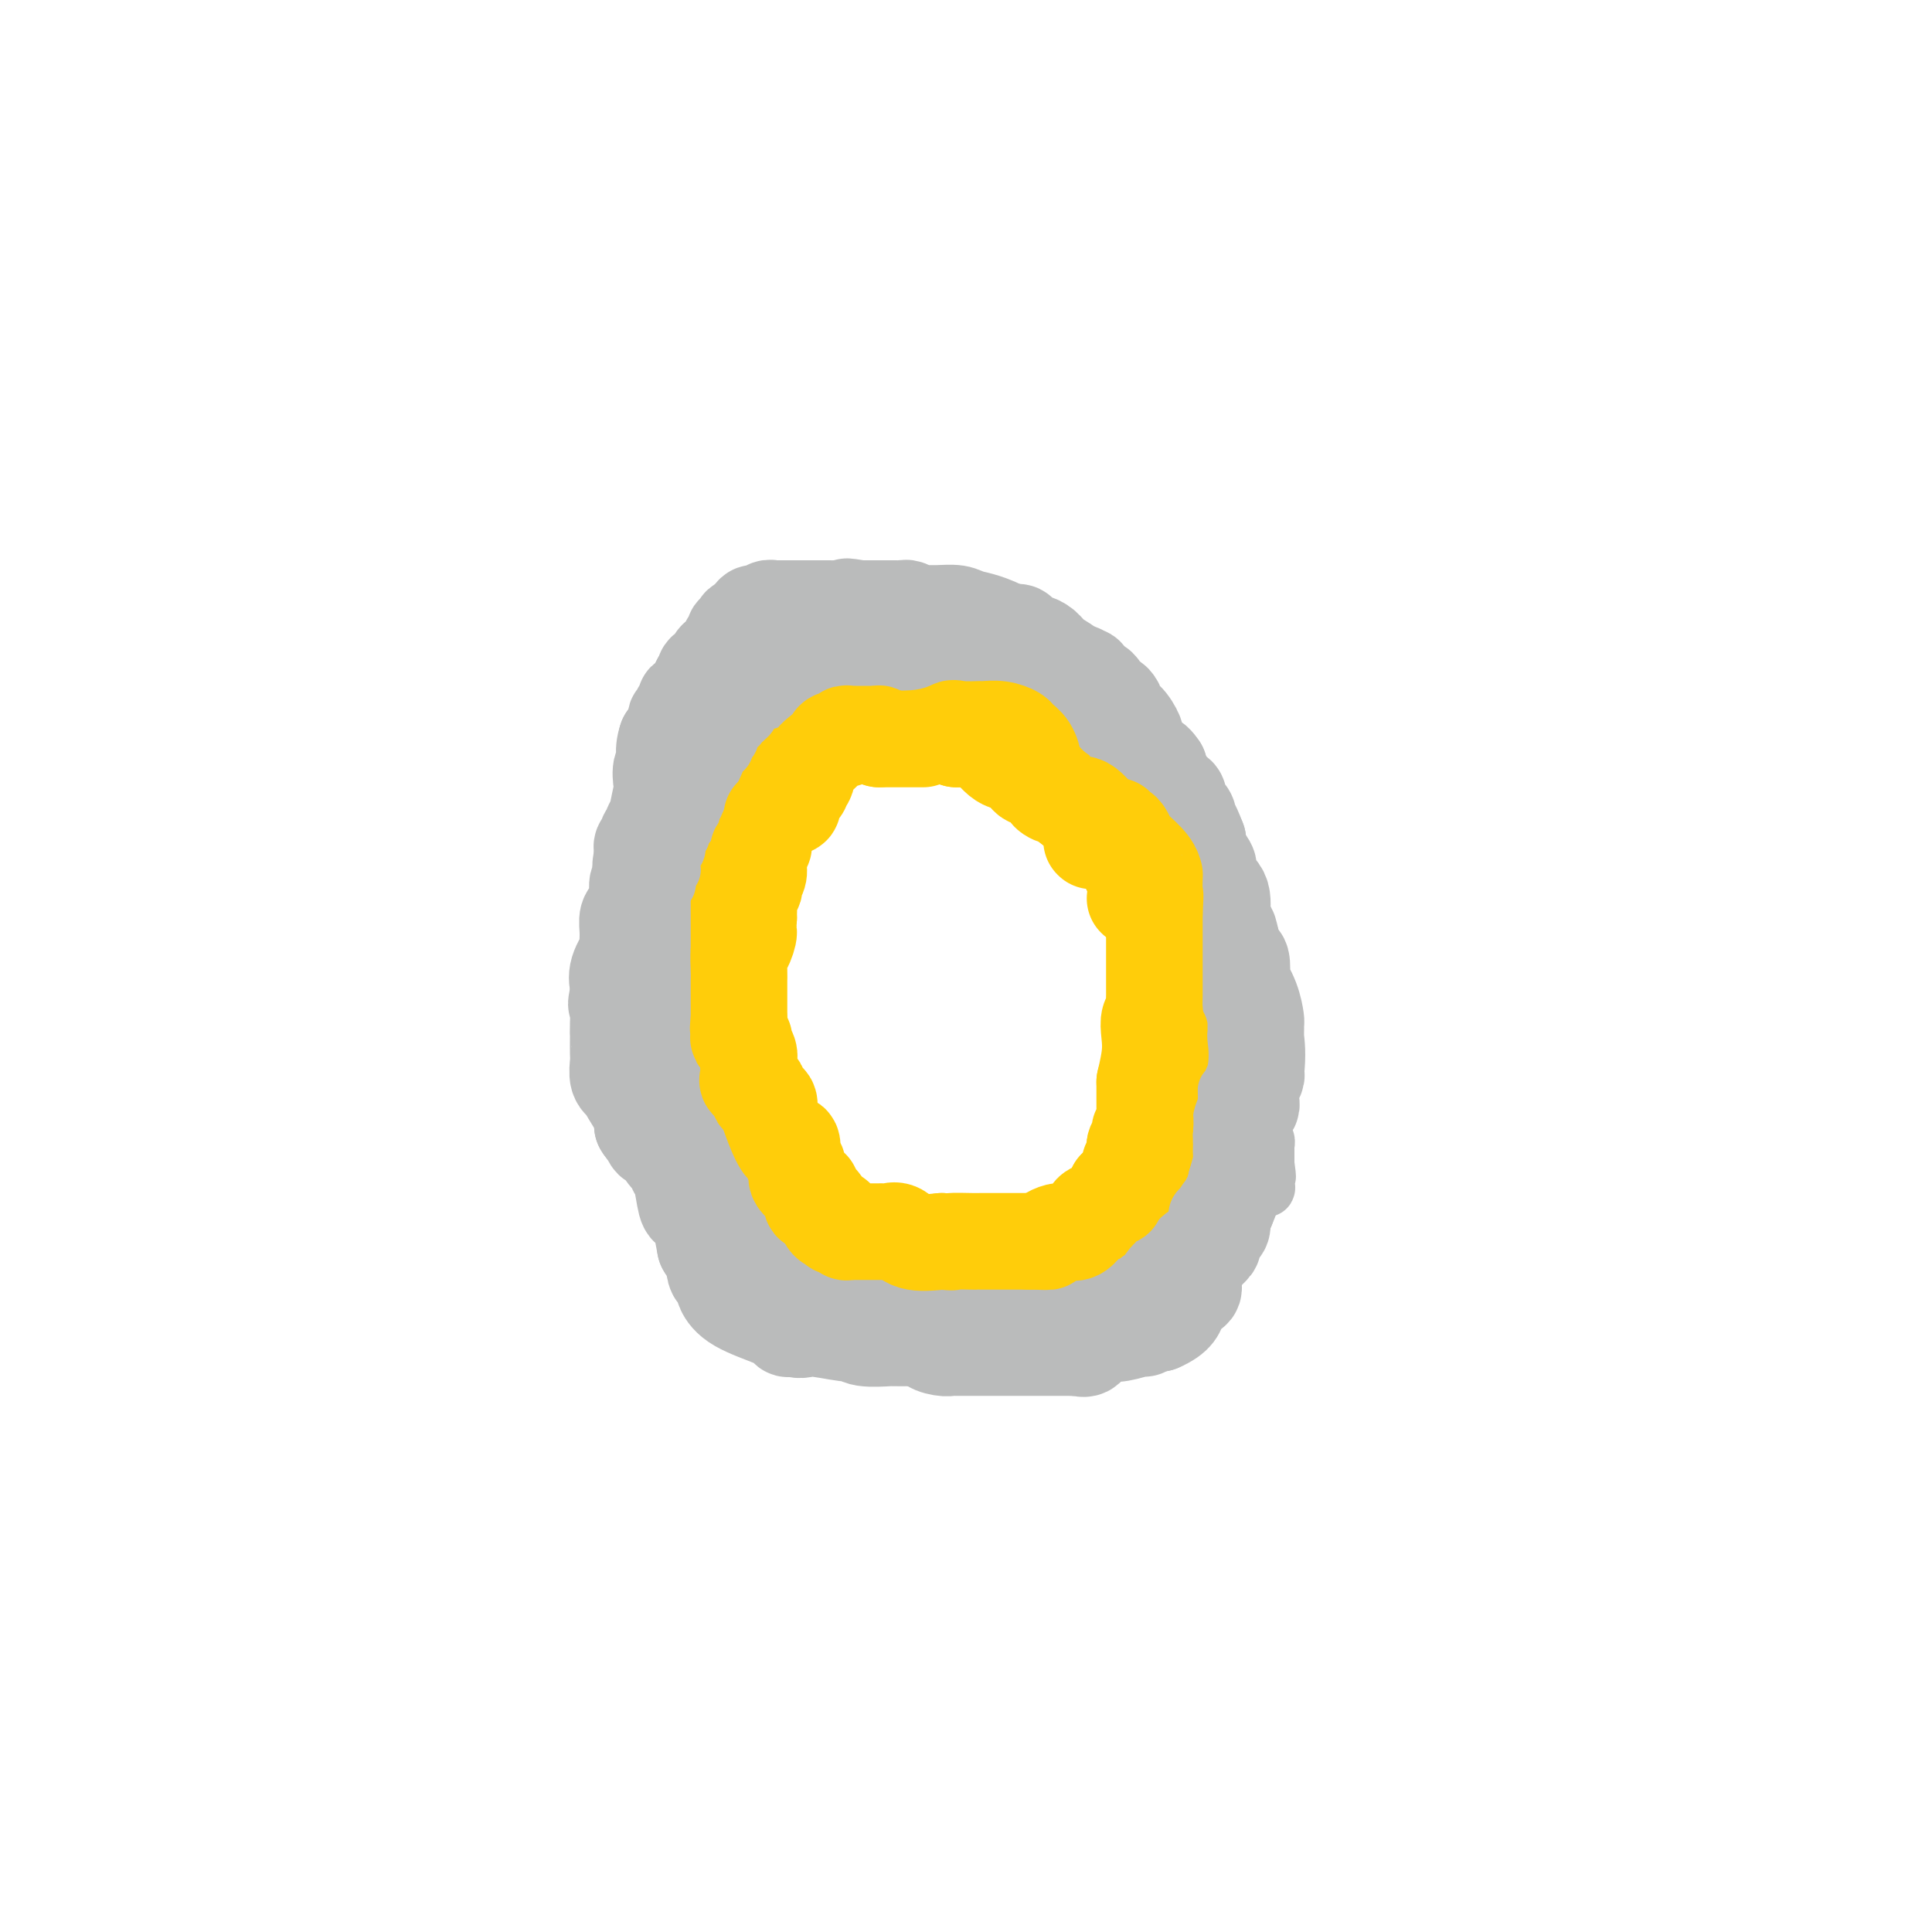 <svg viewBox='0 0 400 400' version='1.1' xmlns='http://www.w3.org/2000/svg' xmlns:xlink='http://www.w3.org/1999/xlink'><g fill='none' stroke='#FFCD0A' stroke-width='20' stroke-linecap='round' stroke-linejoin='round'><path d='M199,142c-0.065,-0.032 -0.130,-0.063 0,0c0.130,0.063 0.456,0.221 -1,0c-1.456,-0.221 -4.693,-0.821 -6,-1c-1.307,-0.179 -0.685,0.063 -1,0c-0.315,-0.063 -1.569,-0.429 -3,0c-1.431,0.429 -3.039,1.654 -4,2c-0.961,0.346 -1.275,-0.187 -2,0c-0.725,0.187 -1.863,1.093 -3,2'/><path d='M179,145c-1.612,0.741 -1.143,0.594 -2,1c-0.857,0.406 -3.041,1.365 -4,2c-0.959,0.635 -0.694,0.945 -1,1c-0.306,0.055 -1.182,-0.144 -2,0c-0.818,0.144 -1.578,0.631 -2,1c-0.422,0.369 -0.505,0.621 -1,1c-0.495,0.379 -1.403,0.885 -2,1c-0.597,0.115 -0.884,-0.162 -1,0c-0.116,0.162 -0.059,0.764 0,1c0.059,0.236 0.122,0.105 0,0c-0.122,-0.105 -0.428,-0.183 -1,0c-0.572,0.183 -1.409,0.627 -2,1c-0.591,0.373 -0.936,0.677 -1,1c-0.064,0.323 0.152,0.667 0,1c-0.152,0.333 -0.671,0.655 -1,1c-0.329,0.345 -0.469,0.712 -1,1c-0.531,0.288 -1.452,0.497 -2,1c-0.548,0.503 -0.724,1.300 -1,2c-0.276,0.700 -0.653,1.303 -1,2c-0.347,0.697 -0.666,1.486 -1,2c-0.334,0.514 -0.683,0.751 -1,1c-0.317,0.249 -0.600,0.510 -1,1c-0.400,0.490 -0.915,1.209 -1,2c-0.085,0.791 0.262,1.655 0,2c-0.262,0.345 -1.131,0.173 -2,0'/><path d='M148,171c-1.946,2.966 -0.311,1.881 0,2c0.311,0.119 -0.701,1.440 -1,2c-0.299,0.560 0.116,0.357 0,1c-0.116,0.643 -0.764,2.131 -1,3c-0.236,0.869 -0.061,1.118 0,1c0.061,-0.118 0.009,-0.604 0,0c-0.009,0.604 0.026,2.297 0,4c-0.026,1.703 -0.112,3.416 0,5c0.112,1.584 0.422,3.040 0,4c-0.422,0.960 -1.577,1.425 -2,2c-0.423,0.575 -0.113,1.259 0,2c0.113,0.741 0.030,1.539 0,2c-0.030,0.461 -0.008,0.586 0,1c0.008,0.414 0.002,1.118 0,2c-0.002,0.882 -0.001,1.941 0,3'/><path d='M144,205c-0.595,5.804 -0.084,3.313 0,3c0.084,-0.313 -0.260,1.550 0,3c0.260,1.450 1.125,2.486 2,4c0.875,1.514 1.759,3.506 2,5c0.241,1.494 -0.160,2.489 0,3c0.160,0.511 0.883,0.538 1,1c0.117,0.462 -0.372,1.359 0,3c0.372,1.641 1.605,4.024 2,5c0.395,0.976 -0.049,0.543 0,1c0.049,0.457 0.590,1.803 1,3c0.410,1.197 0.687,2.245 1,3c0.313,0.755 0.661,1.216 1,2c0.339,0.784 0.670,1.892 1,3'/><path d='M155,244c2.864,7.101 4.523,5.352 5,5c0.477,-0.352 -0.228,0.692 0,1c0.228,0.308 1.387,-0.121 2,0c0.613,0.121 0.678,0.790 1,1c0.322,0.210 0.899,-0.039 1,0c0.101,0.039 -0.275,0.368 1,1c1.275,0.632 4.199,1.569 5,2c0.801,0.431 -0.523,0.356 0,1c0.523,0.644 2.893,2.008 5,3c2.107,0.992 3.952,1.613 5,2c1.048,0.387 1.299,0.539 2,1c0.701,0.461 1.850,1.230 3,2'/><path d='M185,263c5.204,2.939 3.213,0.788 3,0c-0.213,-0.788 1.353,-0.211 3,0c1.647,0.211 3.376,0.057 4,0c0.624,-0.057 0.145,-0.015 0,0c-0.145,0.015 0.045,0.004 1,0c0.955,-0.004 2.676,-0.001 4,0c1.324,0.001 2.252,0.000 4,0c1.748,-0.000 4.317,-0.000 7,0c2.683,0.000 5.478,0.000 7,0c1.522,-0.000 1.769,-0.000 2,0c0.231,0.000 0.447,0.000 1,0c0.553,-0.000 1.444,-0.000 2,0c0.556,0.000 0.778,0.000 1,0'/><path d='M224,263c6.320,0.016 2.620,0.055 2,0c-0.620,-0.055 1.841,-0.203 3,0c1.159,0.203 1.017,0.757 2,0c0.983,-0.757 3.090,-2.825 4,-4c0.910,-1.175 0.621,-1.456 1,-2c0.379,-0.544 1.426,-1.350 2,-2c0.574,-0.650 0.675,-1.142 1,-2c0.325,-0.858 0.875,-2.081 1,-3c0.125,-0.919 -0.177,-1.534 0,-2c0.177,-0.466 0.831,-0.785 1,-1c0.169,-0.215 -0.147,-0.327 0,-1c0.147,-0.673 0.756,-1.907 1,-3c0.244,-1.093 0.122,-2.047 0,-3'/><path d='M242,240c1.309,-5.144 1.083,-8.504 1,-10c-0.083,-1.496 -0.023,-1.126 0,-1c0.023,0.126 0.010,0.010 0,-1c-0.010,-1.010 -0.017,-2.913 0,-4c0.017,-1.087 0.057,-1.358 0,-2c-0.057,-0.642 -0.211,-1.655 0,-3c0.211,-1.345 0.789,-3.021 1,-4c0.211,-0.979 0.057,-1.262 0,-2c-0.057,-0.738 -0.015,-1.933 0,-3c0.015,-1.067 0.004,-2.008 0,-3c-0.004,-0.992 -0.001,-2.036 0,-3c0.001,-0.964 0.000,-1.847 0,-3c-0.000,-1.153 -0.000,-2.577 0,-4'/><path d='M244,197c0.550,-7.022 0.927,-3.077 0,-3c-0.927,0.077 -3.156,-3.712 -4,-6c-0.844,-2.288 -0.304,-3.073 0,-4c0.304,-0.927 0.372,-1.994 0,-3c-0.372,-1.006 -1.184,-1.949 -2,-3c-0.816,-1.051 -1.636,-2.210 -2,-3c-0.364,-0.790 -0.272,-1.209 -1,-2c-0.728,-0.791 -2.276,-1.952 -3,-3c-0.724,-1.048 -0.625,-1.982 -1,-3c-0.375,-1.018 -1.224,-2.118 -2,-3c-0.776,-0.882 -1.478,-1.545 -2,-2c-0.522,-0.455 -0.863,-0.701 -1,-1c-0.137,-0.299 -0.068,-0.649 0,-1'/><path d='M226,160c-1.994,-3.128 0.020,-0.448 0,0c-0.020,0.448 -2.075,-1.337 -3,-2c-0.925,-0.663 -0.720,-0.205 -1,0c-0.280,0.205 -1.045,0.158 -2,0c-0.955,-0.158 -2.100,-0.426 -3,-1c-0.900,-0.574 -1.553,-1.453 -2,-2c-0.447,-0.547 -0.686,-0.762 -2,-1c-1.314,-0.238 -3.704,-0.497 -5,-1c-1.296,-0.503 -1.499,-1.249 -2,-2c-0.501,-0.751 -1.300,-1.508 -2,-2c-0.700,-0.492 -1.301,-0.720 -2,-1c-0.699,-0.280 -1.496,-0.614 -2,-1c-0.504,-0.386 -0.715,-0.825 -1,-1c-0.285,-0.175 -0.642,-0.088 -1,0'/><path d='M198,146c-4.433,-2.166 -1.516,-0.580 -1,0c0.516,0.580 -1.368,0.155 -2,0c-0.632,-0.155 -0.012,-0.042 0,0c0.012,0.042 -0.584,0.011 -1,0c-0.416,-0.011 -0.650,-0.003 -1,0c-0.350,0.003 -0.814,0.001 -1,0c-0.186,-0.001 -0.093,-0.000 0,0'/></g>
<g fill='none' stroke='#BABBBB' stroke-width='12' stroke-linecap='round' stroke-linejoin='round'><path d='M240,266c0.500,-0.083 1.000,-0.167 -1,0c-2.000,0.167 -6.500,0.583 -11,1'/><path d='M228,267c-3.782,1.000 -7.236,3.000 -9,4c-1.764,1.000 -1.838,1.000 -2,1c-0.162,0.000 -0.411,0.000 -1,0c-0.589,0.000 -1.518,0.000 -2,0c-0.482,0.000 -0.516,0.000 -2,0c-1.484,0.000 -4.418,0.000 -6,0c-1.582,0.000 -1.810,0.000 -3,0c-1.190,0.000 -3.340,0.000 -5,0c-1.660,0.000 -2.830,0.000 -4,0'/><path d='M194,272c-4.925,-0.016 -6.237,-0.056 -7,0c-0.763,0.056 -0.978,0.208 -1,0c-0.022,-0.208 0.149,-0.776 0,-1c-0.149,-0.224 -0.616,-0.102 -1,0c-0.384,0.102 -0.684,0.185 -1,0c-0.316,-0.185 -0.648,-0.638 -1,-1c-0.352,-0.362 -0.725,-0.633 -1,-1c-0.275,-0.367 -0.454,-0.831 -1,-1c-0.546,-0.169 -1.461,-0.044 -2,0c-0.539,0.044 -0.704,0.008 -1,0c-0.296,-0.008 -0.724,0.013 -1,0c-0.276,-0.013 -0.400,-0.060 -1,0c-0.600,0.060 -1.676,0.226 -2,0c-0.324,-0.226 0.105,-0.844 0,-1c-0.105,-0.156 -0.745,0.151 -1,0c-0.255,-0.151 -0.124,-0.759 0,-1c0.124,-0.241 0.240,-0.117 0,0c-0.240,0.117 -0.838,0.225 -1,0c-0.162,-0.225 0.111,-0.782 0,-1c-0.111,-0.218 -0.607,-0.097 -1,0c-0.393,0.097 -0.684,0.171 -1,0c-0.316,-0.171 -0.658,-0.585 -1,-1'/><path d='M169,264c-4.140,-1.480 -1.989,-1.180 -2,-1c-0.011,0.180 -2.184,0.242 -3,0c-0.816,-0.242 -0.274,-0.786 0,-1c0.274,-0.214 0.281,-0.099 0,0c-0.281,0.099 -0.850,0.181 -1,0c-0.150,-0.181 0.117,-0.626 0,-1c-0.117,-0.374 -0.619,-0.677 -1,-1c-0.381,-0.323 -0.641,-0.665 -1,-1c-0.359,-0.335 -0.818,-0.664 -1,-1c-0.182,-0.336 -0.086,-0.681 0,-1c0.086,-0.319 0.164,-0.613 0,-1c-0.164,-0.387 -0.570,-0.867 -1,-1c-0.430,-0.133 -0.885,0.079 -1,0c-0.115,-0.079 0.110,-0.451 0,-1c-0.110,-0.549 -0.555,-1.274 -1,-2'/><path d='M157,252c-1.246,-1.864 -0.860,-1.024 -1,-1c-0.140,0.024 -0.807,-0.768 -1,-1c-0.193,-0.232 0.089,0.096 0,0c-0.089,-0.096 -0.549,-0.617 -1,-1c-0.451,-0.383 -0.891,-0.627 -1,-1c-0.109,-0.373 0.115,-0.873 0,-1c-0.115,-0.127 -0.569,0.121 -1,0c-0.431,-0.121 -0.837,-0.610 -1,-1c-0.163,-0.390 -0.081,-0.681 0,-1c0.081,-0.319 0.163,-0.666 0,-1c-0.163,-0.334 -0.569,-0.657 -1,-1c-0.431,-0.343 -0.885,-0.708 -1,-1c-0.115,-0.292 0.110,-0.512 0,-1c-0.110,-0.488 -0.555,-1.244 -1,-2'/><path d='M148,239c-1.845,-2.477 -1.957,-2.170 -2,-2c-0.043,0.170 -0.015,0.205 0,0c0.015,-0.205 0.018,-0.648 0,-1c-0.018,-0.352 -0.056,-0.614 0,-1c0.056,-0.386 0.207,-0.898 0,-1c-0.207,-0.102 -0.773,0.206 -1,0c-0.227,-0.206 -0.116,-0.926 0,-1c0.116,-0.074 0.238,0.500 0,0c-0.238,-0.500 -0.837,-2.072 -1,-3c-0.163,-0.928 0.110,-1.211 0,-2c-0.110,-0.789 -0.603,-2.082 -1,-3c-0.397,-0.918 -0.699,-1.459 -1,-2'/><path d='M142,223c-1.150,-2.993 -1.025,-2.476 -1,-3c0.025,-0.524 -0.050,-2.088 0,-3c0.050,-0.912 0.224,-1.172 0,-2c-0.224,-0.828 -0.845,-2.225 -1,-3c-0.155,-0.775 0.154,-0.929 0,-1c-0.154,-0.071 -0.773,-0.061 -1,0c-0.227,0.061 -0.061,0.171 0,0c0.061,-0.171 0.016,-0.623 0,-1c-0.016,-0.377 -0.004,-0.677 0,-1c0.004,-0.323 0.001,-0.668 0,-1c-0.001,-0.332 0.001,-0.653 0,-1c-0.001,-0.347 -0.003,-0.722 0,-1c0.003,-0.278 0.012,-0.458 0,-1c-0.012,-0.542 -0.044,-1.444 0,-2c0.044,-0.556 0.166,-0.765 0,-1c-0.166,-0.235 -0.619,-0.496 -1,-1c-0.381,-0.504 -0.691,-1.252 -1,-2'/><path d='M137,199c-0.774,-3.891 -0.207,-1.620 0,-1c0.207,0.620 0.056,-0.411 0,-1c-0.056,-0.589 -0.015,-0.735 0,-1c0.015,-0.265 0.004,-0.648 0,-1c-0.004,-0.352 -0.001,-0.671 0,-1c0.001,-0.329 0.000,-0.666 0,-1c-0.000,-0.334 -0.000,-0.663 0,-1c0.000,-0.337 0.000,-0.682 0,-1c-0.000,-0.318 -0.000,-0.610 0,-1c0.000,-0.390 0.000,-0.878 0,-1c-0.000,-0.122 -0.000,0.122 0,0c0.000,-0.122 0.000,-0.611 0,-1c-0.000,-0.389 -0.000,-0.678 0,-1c0.000,-0.322 0.000,-0.677 0,-1c-0.000,-0.323 -0.000,-0.612 0,-1c0.000,-0.388 0.000,-0.874 0,-1c-0.000,-0.126 -0.000,0.107 0,0c0.000,-0.107 0.000,-0.553 0,-1'/><path d='M137,183c0.222,-2.370 0.778,-0.294 1,0c0.222,0.294 0.112,-1.192 0,-2c-0.112,-0.808 -0.226,-0.937 0,-1c0.226,-0.063 0.792,-0.058 1,0c0.208,0.058 0.060,0.171 0,0c-0.060,-0.171 -0.030,-0.624 0,-1c0.030,-0.376 0.061,-0.674 0,-1c-0.061,-0.326 -0.214,-0.679 0,-1c0.214,-0.321 0.793,-0.611 1,-1c0.207,-0.389 0.041,-0.878 0,-1c-0.041,-0.122 0.044,0.123 0,0c-0.044,-0.123 -0.218,-0.613 0,-1c0.218,-0.387 0.829,-0.672 1,-1c0.171,-0.328 -0.099,-0.699 0,-1c0.099,-0.301 0.568,-0.531 1,-1c0.432,-0.469 0.827,-1.177 1,-2c0.173,-0.823 0.123,-1.760 0,-2c-0.123,-0.240 -0.321,0.217 0,0c0.321,-0.217 1.160,-1.109 2,-2'/><path d='M145,165c1.206,-3.234 0.222,-2.320 0,-2c-0.222,0.320 0.318,0.045 1,-1c0.682,-1.045 1.507,-2.859 2,-4c0.493,-1.141 0.653,-1.610 1,-2c0.347,-0.390 0.880,-0.700 1,-1c0.120,-0.300 -0.174,-0.591 0,-1c0.174,-0.409 0.816,-0.937 1,-1c0.184,-0.063 -0.091,0.338 0,0c0.091,-0.338 0.546,-1.414 1,-2c0.454,-0.586 0.905,-0.683 1,-1c0.095,-0.317 -0.167,-0.855 0,-1c0.167,-0.145 0.762,0.101 1,0c0.238,-0.101 0.119,-0.551 0,-1'/><path d='M154,148c1.633,-2.581 1.214,-0.533 1,0c-0.214,0.533 -0.225,-0.449 0,-1c0.225,-0.551 0.686,-0.673 1,-1c0.314,-0.327 0.482,-0.861 1,-1c0.518,-0.139 1.385,0.118 2,0c0.615,-0.118 0.977,-0.610 1,-1c0.023,-0.390 -0.292,-0.679 0,-1c0.292,-0.321 1.192,-0.674 2,-1c0.808,-0.326 1.525,-0.626 2,-1c0.475,-0.374 0.707,-0.821 1,-1c0.293,-0.179 0.646,-0.089 1,0'/><path d='M166,140c2.322,-1.237 2.126,-0.331 2,0c-0.126,0.331 -0.184,0.086 0,0c0.184,-0.086 0.610,-0.013 1,0c0.390,0.013 0.744,-0.034 1,0c0.256,0.034 0.414,0.149 1,0c0.586,-0.149 1.599,-0.561 2,-1c0.401,-0.439 0.190,-0.905 0,-1c-0.190,-0.095 -0.360,0.181 0,0c0.360,-0.181 1.251,-0.818 4,-1c2.749,-0.182 7.357,0.091 10,0c2.643,-0.091 3.322,-0.545 4,-1'/><path d='M191,136c4.204,-0.619 2.214,-0.166 2,0c-0.214,0.166 1.349,0.044 3,0c1.651,-0.044 3.391,-0.011 4,0c0.609,0.011 0.086,-0.001 0,0c-0.086,0.001 0.263,0.014 1,0c0.737,-0.014 1.861,-0.056 3,0c1.139,0.056 2.294,0.211 3,0c0.706,-0.211 0.962,-0.789 1,-1c0.038,-0.211 -0.144,-0.057 0,0c0.144,0.057 0.612,0.016 1,0c0.388,-0.016 0.694,-0.008 1,0'/><path d='M210,135c3.586,-0.155 3.052,-0.041 3,0c-0.052,0.041 0.378,0.011 1,0c0.622,-0.011 1.435,-0.003 2,0c0.565,0.003 0.883,0.001 1,0c0.117,-0.001 0.033,-0.000 0,0c-0.033,0.000 -0.017,0.000 0,0'/><path d='M217,135c-0.164,0.000 -4.073,0.000 -6,0c-1.927,-0.000 -1.873,-0.001 -2,0c-0.127,0.001 -0.436,0.004 -1,0c-0.564,-0.004 -1.384,-0.016 -2,0c-0.616,0.016 -1.028,0.061 -1,0c0.028,-0.061 0.496,-0.226 1,0c0.504,0.226 1.042,0.844 2,1c0.958,0.156 2.335,-0.150 3,0c0.665,0.150 0.619,0.757 1,1c0.381,0.243 1.191,0.121 2,0'/><path d='M214,137c1.575,0.188 1.013,-0.342 1,0c-0.013,0.342 0.522,1.555 1,2c0.478,0.445 0.897,0.123 1,0c0.103,-0.123 -0.112,-0.047 0,0c0.112,0.047 0.551,0.064 1,0c0.449,-0.064 0.909,-0.211 1,0c0.091,0.211 -0.187,0.778 0,1c0.187,0.222 0.837,0.098 1,0c0.163,-0.098 -0.163,-0.171 0,0c0.163,0.171 0.813,0.584 1,1c0.187,0.416 -0.089,0.833 0,1c0.089,0.167 0.545,0.083 1,0'/><path d='M222,142c1.283,0.970 0.489,0.894 0,1c-0.489,0.106 -0.673,0.392 0,1c0.673,0.608 2.204,1.536 3,2c0.796,0.464 0.857,0.464 1,1c0.143,0.536 0.368,1.607 1,2c0.632,0.393 1.672,0.109 2,0c0.328,-0.109 -0.056,-0.044 0,0c0.056,0.044 0.551,0.067 1,0c0.449,-0.067 0.852,-0.224 1,0c0.148,0.224 0.040,0.830 0,1c-0.040,0.170 -0.011,-0.094 0,0c0.011,0.094 0.006,0.547 0,1'/><path d='M231,151c1.438,1.571 0.533,0.998 1,1c0.467,0.002 2.306,0.578 3,1c0.694,0.422 0.241,0.692 0,1c-0.241,0.308 -0.272,0.656 0,1c0.272,0.344 0.848,0.683 1,1c0.152,0.317 -0.118,0.611 0,1c0.118,0.389 0.624,0.874 1,1c0.376,0.126 0.623,-0.107 1,0c0.377,0.107 0.886,0.554 1,1c0.114,0.446 -0.167,0.891 0,1c0.167,0.109 0.782,-0.117 1,0c0.218,0.117 0.038,0.578 0,1c-0.038,0.422 0.067,0.806 0,1c-0.067,0.194 -0.305,0.198 0,1c0.305,0.802 1.152,2.401 2,4'/><path d='M242,167c1.913,3.136 1.196,2.976 2,4c0.804,1.024 3.128,3.233 4,4c0.872,0.767 0.293,0.092 0,0c-0.293,-0.092 -0.299,0.399 0,1c0.299,0.601 0.903,1.312 1,2c0.097,0.688 -0.314,1.353 0,2c0.314,0.647 1.351,1.276 2,2c0.649,0.724 0.910,1.543 1,2c0.090,0.457 0.010,0.554 0,1c-0.010,0.446 0.049,1.243 0,2c-0.049,0.757 -0.205,1.473 0,2c0.205,0.527 0.773,0.865 1,1c0.227,0.135 0.114,0.068 0,0'/><path d='M253,190c1.879,4.161 1.078,3.064 1,3c-0.078,-0.064 0.567,0.905 1,2c0.433,1.095 0.652,2.317 1,3c0.348,0.683 0.824,0.826 1,1c0.176,0.174 0.051,0.379 0,1c-0.051,0.621 -0.028,1.659 0,2c0.028,0.341 0.060,-0.013 0,0c-0.060,0.013 -0.212,0.395 0,1c0.212,0.605 0.789,1.433 1,2c0.211,0.567 0.057,0.874 0,1c-0.057,0.126 -0.015,0.072 0,1c0.015,0.928 0.004,2.836 0,4c-0.004,1.164 -0.002,1.582 0,2'/><path d='M258,213c0.725,4.371 0.037,3.800 0,4c-0.037,0.200 0.579,1.171 1,3c0.421,1.829 0.649,4.518 1,6c0.351,1.482 0.826,1.759 1,2c0.174,0.241 0.047,0.446 0,1c-0.047,0.554 -0.014,1.458 0,2c0.014,0.542 0.007,0.722 0,1c-0.007,0.278 -0.016,0.653 0,1c0.016,0.347 0.057,0.667 0,1c-0.057,0.333 -0.211,0.680 0,1c0.211,0.320 0.789,0.614 1,1c0.211,0.386 0.057,0.863 0,1c-0.057,0.137 -0.015,-0.066 0,0c0.015,0.066 0.004,0.402 0,1c-0.004,0.598 -0.001,1.456 0,2c0.001,0.544 0.001,0.772 0,1'/><path d='M262,241c0.617,4.524 0.159,1.835 0,1c-0.159,-0.835 -0.020,0.183 0,1c0.020,0.817 -0.078,1.433 0,2c0.078,0.567 0.334,1.086 0,1c-0.334,-0.086 -1.256,-0.777 -2,0c-0.744,0.777 -1.310,3.021 -2,4c-0.690,0.979 -1.505,0.693 -2,1c-0.495,0.307 -0.668,1.207 -1,2c-0.332,0.793 -0.821,1.481 -2,2c-1.179,0.519 -3.048,0.871 -4,1c-0.952,0.129 -0.986,0.037 -1,0c-0.014,-0.037 -0.007,-0.018 0,0'/><path d='M248,256c-1.969,0.957 -1.890,0.348 -2,0c-0.110,-0.348 -0.408,-0.435 -1,0c-0.592,0.435 -1.478,1.391 -2,2c-0.522,0.609 -0.680,0.870 -1,1c-0.320,0.130 -0.801,0.128 -1,0c-0.199,-0.128 -0.117,-0.382 0,0c0.117,0.382 0.268,1.401 0,2c-0.268,0.599 -0.957,0.777 -1,1c-0.043,0.223 0.559,0.492 0,1c-0.559,0.508 -2.280,1.254 -4,2'/><path d='M236,265c-2.118,1.578 -1.412,1.022 -1,1c0.412,-0.022 0.530,0.491 1,0c0.470,-0.491 1.291,-1.987 2,-3c0.709,-1.013 1.306,-1.542 2,-2c0.694,-0.458 1.484,-0.845 2,-1c0.516,-0.155 0.758,-0.077 1,0'/><path d='M243,260c1.941,-1.623 3.294,-3.182 4,-4c0.706,-0.818 0.764,-0.897 1,-1c0.236,-0.103 0.651,-0.229 1,-1c0.349,-0.771 0.633,-2.185 1,-3c0.367,-0.815 0.817,-1.031 1,-1c0.183,0.031 0.101,0.308 0,0c-0.101,-0.308 -0.219,-1.203 0,-2c0.219,-0.797 0.777,-1.498 1,-2c0.223,-0.502 0.112,-0.806 0,-1c-0.112,-0.194 -0.226,-0.279 0,-1c0.226,-0.721 0.793,-2.080 1,-3c0.207,-0.920 0.056,-1.402 0,-2c-0.056,-0.598 -0.016,-1.314 0,-2c0.016,-0.686 0.008,-1.343 0,-2'/><path d='M253,235c0.845,-3.797 0.959,-3.791 1,-4c0.041,-0.209 0.011,-0.634 0,-1c-0.011,-0.366 -0.003,-0.675 0,-1c0.003,-0.325 0.002,-0.667 0,-1c-0.002,-0.333 -0.006,-0.658 0,-1c0.006,-0.342 0.022,-0.700 0,-1c-0.022,-0.300 -0.083,-0.542 0,1c0.083,1.542 0.309,4.869 0,8c-0.309,3.131 -1.155,6.065 -2,9'/><path d='M252,244c-0.204,2.685 0.285,1.399 0,2c-0.285,0.601 -1.343,3.089 -2,4c-0.657,0.911 -0.912,0.246 -1,0c-0.088,-0.246 -0.010,-0.073 0,0c0.010,0.073 -0.049,0.047 0,0c0.049,-0.047 0.206,-0.114 0,0c-0.206,0.114 -0.776,0.411 -1,1c-0.224,0.589 -0.102,1.471 0,2c0.102,0.529 0.185,0.706 0,1c-0.185,0.294 -0.637,0.706 -1,1c-0.363,0.294 -0.637,0.471 -1,1c-0.363,0.529 -0.816,1.412 -1,2c-0.184,0.588 -0.101,0.882 0,1c0.101,0.118 0.220,0.059 0,0c-0.220,-0.059 -0.777,-0.118 -1,0c-0.223,0.118 -0.111,0.413 0,1c0.111,0.587 0.222,1.466 0,2c-0.222,0.534 -0.778,0.724 -1,1c-0.222,0.276 -0.111,0.638 0,1'/><path d='M243,264c-3.398,3.773 -7.391,3.207 -9,3c-1.609,-0.207 -0.832,-0.055 -1,0c-0.168,0.055 -1.281,0.014 -2,0c-0.719,-0.014 -1.043,-0.001 -2,0c-0.957,0.001 -2.545,-0.010 -3,0c-0.455,0.010 0.224,0.041 0,0c-0.224,-0.041 -1.350,-0.155 -2,0c-0.650,0.155 -0.825,0.577 -1,1'/><path d='M223,268c-2.889,0.844 -0.111,0.956 1,1c1.111,0.044 0.556,0.022 0,0'/></g>
<g fill='none' stroke='#BABBBB' stroke-width='20' stroke-linecap='round' stroke-linejoin='round'><path d='M257,236c-0.006,-0.212 -0.012,-0.424 0,-1c0.012,-0.576 0.042,-1.516 0,-2c-0.042,-0.484 -0.155,-0.511 0,-1c0.155,-0.489 0.578,-1.441 1,-2c0.422,-0.559 0.844,-0.726 1,-1c0.156,-0.274 0.045,-0.654 0,-1c-0.045,-0.346 -0.026,-0.656 0,-1c0.026,-0.344 0.059,-0.721 0,-1c-0.059,-0.279 -0.208,-0.460 0,-1c0.208,-0.540 0.774,-1.440 1,-2c0.226,-0.560 0.113,-0.780 0,-1'/><path d='M260,222c0.464,-3.722 0.122,-6.028 0,-7c-0.122,-0.972 -0.026,-0.611 0,-1c0.026,-0.389 -0.018,-1.527 0,-2c0.018,-0.473 0.097,-0.281 0,-1c-0.097,-0.719 -0.369,-2.348 -1,-4c-0.631,-1.652 -1.622,-3.327 -2,-4c-0.378,-0.673 -0.142,-0.345 0,-1c0.142,-0.655 0.192,-2.292 0,-3c-0.192,-0.708 -0.626,-0.488 -1,-1c-0.374,-0.512 -0.687,-1.756 -1,-3'/><path d='M255,195c-0.940,-4.396 -0.789,-1.888 -1,-2c-0.211,-0.112 -0.782,-2.846 -1,-4c-0.218,-1.154 -0.083,-0.729 0,-1c0.083,-0.271 0.113,-1.239 0,-2c-0.113,-0.761 -0.368,-1.315 -1,-2c-0.632,-0.685 -1.641,-1.500 -2,-2c-0.359,-0.500 -0.068,-0.684 0,-1c0.068,-0.316 -0.087,-0.763 0,-1c0.087,-0.237 0.416,-0.262 0,-1c-0.416,-0.738 -1.575,-2.187 -2,-3c-0.425,-0.813 -0.114,-0.988 0,-1c0.114,-0.012 0.033,0.139 0,0c-0.033,-0.139 -0.016,-0.570 0,-1'/><path d='M248,174c-1.548,-4.111 -1.917,-3.888 -2,-4c-0.083,-0.112 0.122,-0.559 0,-1c-0.122,-0.441 -0.571,-0.876 -1,-1c-0.429,-0.124 -0.840,0.064 -1,0c-0.160,-0.064 -0.071,-0.379 0,-1c0.071,-0.621 0.124,-1.546 0,-2c-0.124,-0.454 -0.426,-0.437 -1,-1c-0.574,-0.563 -1.422,-1.708 -2,-2c-0.578,-0.292 -0.886,0.267 -1,0c-0.114,-0.267 -0.032,-1.362 0,-2c0.032,-0.638 0.016,-0.819 0,-1'/><path d='M240,159c-1.587,-2.396 -1.555,-0.887 -2,-1c-0.445,-0.113 -1.366,-1.847 -2,-3c-0.634,-1.153 -0.979,-1.723 -1,-2c-0.021,-0.277 0.282,-0.259 0,-1c-0.282,-0.741 -1.150,-2.241 -2,-3c-0.850,-0.759 -1.681,-0.776 -2,-1c-0.319,-0.224 -0.127,-0.655 0,-1c0.127,-0.345 0.189,-0.604 0,-1c-0.189,-0.396 -0.628,-0.929 -1,-1c-0.372,-0.071 -0.677,0.321 -1,0c-0.323,-0.321 -0.664,-1.356 -1,-2c-0.336,-0.644 -0.667,-0.898 -1,-1c-0.333,-0.102 -0.666,-0.051 -1,0'/><path d='M226,142c-2.286,-3.020 -1.000,-2.069 -1,-2c0.000,0.069 -1.284,-0.744 -2,-1c-0.716,-0.256 -0.864,0.047 -1,0c-0.136,-0.047 -0.260,-0.442 -1,-1c-0.740,-0.558 -2.096,-1.278 -3,-2c-0.904,-0.722 -1.357,-1.446 -2,-2c-0.643,-0.554 -1.478,-0.937 -2,-1c-0.522,-0.063 -0.732,0.193 -1,0c-0.268,-0.193 -0.593,-0.836 -1,-1c-0.407,-0.164 -0.896,0.152 -1,0c-0.104,-0.152 0.178,-0.773 0,-1c-0.178,-0.227 -0.817,-0.061 -1,0c-0.183,0.061 0.091,0.017 0,0c-0.091,-0.017 -0.545,-0.009 -1,0'/><path d='M209,131c-4.312,-2.320 -6.593,-2.621 -8,-3c-1.407,-0.379 -1.939,-0.837 -3,-1c-1.061,-0.163 -2.651,-0.029 -4,0c-1.349,0.029 -2.455,-0.045 -3,0c-0.545,0.045 -0.527,0.208 -1,0c-0.473,-0.208 -1.436,-0.788 -2,-1c-0.564,-0.212 -0.728,-0.057 -1,0c-0.272,0.057 -0.650,0.015 -1,0c-0.350,-0.015 -0.671,-0.004 -1,0c-0.329,0.004 -0.665,0.001 -1,0c-0.335,-0.001 -0.667,-0.000 -1,0c-0.333,0.000 -0.667,0.000 -1,0c-0.333,-0.000 -0.667,-0.000 -1,0c-0.333,0.000 -0.667,0.000 -1,0c-0.333,-0.000 -0.667,-0.000 -1,0c-0.333,0.000 -0.667,0.000 -1,0'/><path d='M178,126c-4.848,-0.774 -1.469,-0.207 -1,0c0.469,0.207 -1.973,0.056 -3,0c-1.027,-0.056 -0.637,-0.015 -1,0c-0.363,0.015 -1.477,0.004 -2,0c-0.523,-0.004 -0.454,-0.001 -1,0c-0.546,0.001 -1.705,0.000 -2,0c-0.295,-0.000 0.275,-0.000 0,0c-0.275,0.000 -1.396,0.000 -2,0c-0.604,-0.000 -0.690,0.000 -1,0c-0.310,-0.000 -0.843,-0.000 -1,0c-0.157,0.000 0.064,0.000 0,0c-0.064,-0.000 -0.413,-0.001 -1,0c-0.587,0.001 -1.414,0.004 -2,0c-0.586,-0.004 -0.932,-0.015 -1,0c-0.068,0.015 0.140,0.057 0,0c-0.140,-0.057 -0.630,-0.212 -1,0c-0.370,0.212 -0.620,0.792 -1,1c-0.380,0.208 -0.890,0.045 -1,0c-0.110,-0.045 0.181,0.026 0,0c-0.181,-0.026 -0.832,-0.151 -1,0c-0.168,0.151 0.147,0.579 0,1c-0.147,0.421 -0.756,0.835 -1,1c-0.244,0.165 -0.122,0.083 0,0'/><path d='M155,129c-3.509,0.631 -0.782,0.708 0,1c0.782,0.292 -0.383,0.799 -1,1c-0.617,0.201 -0.687,0.096 -1,0c-0.313,-0.096 -0.869,-0.185 -1,0c-0.131,0.185 0.162,0.642 0,1c-0.162,0.358 -0.779,0.617 -1,1c-0.221,0.383 -0.044,0.891 0,1c0.044,0.109 -0.043,-0.182 0,0c0.043,0.182 0.218,0.836 0,1c-0.218,0.164 -0.827,-0.163 -1,0c-0.173,0.163 0.090,0.817 0,1c-0.090,0.183 -0.532,-0.105 -1,0c-0.468,0.105 -0.962,0.602 -1,1c-0.038,0.398 0.379,0.698 0,1c-0.379,0.302 -1.555,0.607 -2,1c-0.445,0.393 -0.158,0.875 0,1c0.158,0.125 0.188,-0.107 0,0c-0.188,0.107 -0.594,0.554 -1,1'/><path d='M145,141c-1.477,2.553 -0.171,2.936 0,3c0.171,0.064 -0.795,-0.190 -1,0c-0.205,0.190 0.351,0.824 0,1c-0.351,0.176 -1.610,-0.107 -2,0c-0.390,0.107 0.088,0.603 0,1c-0.088,0.397 -0.742,0.693 -1,1c-0.258,0.307 -0.120,0.624 0,1c0.120,0.376 0.223,0.811 0,1c-0.223,0.189 -0.771,0.133 -1,0c-0.229,-0.133 -0.139,-0.344 0,0c0.139,0.344 0.325,1.241 0,2c-0.325,0.759 -1.163,1.379 -2,2'/><path d='M138,153c-1.023,2.974 -0.082,4.409 0,5c0.082,0.591 -0.695,0.340 -1,1c-0.305,0.660 -0.138,2.232 0,3c0.138,0.768 0.248,0.730 0,2c-0.248,1.270 -0.855,3.846 -1,5c-0.145,1.154 0.172,0.887 0,1c-0.172,0.113 -0.835,0.608 -1,1c-0.165,0.392 0.166,0.682 0,1c-0.166,0.318 -0.829,0.662 -1,1c-0.171,0.338 0.150,0.668 0,1c-0.150,0.332 -0.771,0.666 -1,1c-0.229,0.334 -0.065,0.667 0,1c0.065,0.333 0.033,0.667 0,1'/><path d='M133,177c-0.769,4.059 -0.191,2.206 0,2c0.191,-0.206 -0.005,1.234 0,2c0.005,0.766 0.213,0.856 0,1c-0.213,0.144 -0.845,0.341 -1,1c-0.155,0.659 0.169,1.778 0,3c-0.169,1.222 -0.830,2.545 -1,3c-0.170,0.455 0.153,0.042 0,0c-0.153,-0.042 -0.781,0.288 -1,1c-0.219,0.712 -0.031,1.805 0,3c0.031,1.195 -0.097,2.491 0,3c0.097,0.509 0.418,0.230 0,1c-0.418,0.770 -1.576,2.588 -2,4c-0.424,1.412 -0.114,2.419 0,3c0.114,0.581 0.033,0.738 0,1c-0.033,0.262 -0.016,0.631 0,1'/><path d='M128,206c-0.774,4.153 -0.207,0.037 0,0c0.207,-0.037 0.056,4.005 0,6c-0.056,1.995 -0.016,1.942 0,2c0.016,0.058 0.009,0.227 0,1c-0.009,0.773 -0.019,2.150 0,3c0.019,0.850 0.068,1.174 0,2c-0.068,0.826 -0.253,2.154 0,3c0.253,0.846 0.943,1.210 1,1c0.057,-0.210 -0.521,-0.993 0,0c0.521,0.993 2.140,3.761 3,5c0.860,1.239 0.962,0.949 1,1c0.038,0.051 0.011,0.443 0,1c-0.011,0.557 -0.005,1.278 0,2'/><path d='M133,233c0.949,1.641 0.822,0.744 1,1c0.178,0.256 0.660,1.665 1,2c0.340,0.335 0.539,-0.405 1,0c0.461,0.405 1.184,1.954 2,3c0.816,1.046 1.724,1.587 2,2c0.276,0.413 -0.081,0.697 0,1c0.081,0.303 0.599,0.624 1,2c0.401,1.376 0.685,3.805 1,5c0.315,1.195 0.662,1.155 1,1c0.338,-0.155 0.668,-0.426 1,0c0.332,0.426 0.666,1.550 1,3c0.334,1.450 0.667,3.225 1,5'/><path d='M146,258c1.413,2.642 1.947,0.748 2,1c0.053,0.252 -0.373,2.650 0,4c0.373,1.350 1.547,1.650 2,2c0.453,0.350 0.187,0.749 0,1c-0.187,0.251 -0.295,0.353 0,1c0.295,0.647 0.992,1.837 3,3c2.008,1.163 5.325,2.298 7,3c1.675,0.702 1.707,0.972 2,1c0.293,0.028 0.848,-0.185 1,0c0.152,0.185 -0.099,0.767 0,1c0.099,0.233 0.550,0.116 1,0'/><path d='M164,275c2.212,0.708 2.244,-0.020 4,0c1.756,0.020 5.238,0.790 7,1c1.762,0.210 1.803,-0.140 2,0c0.197,0.140 0.548,0.770 2,1c1.452,0.230 4.003,0.062 5,0c0.997,-0.062 0.438,-0.017 1,0c0.562,0.017 2.243,0.004 3,0c0.757,-0.004 0.588,-0.001 1,0c0.412,0.001 1.403,0.000 2,0c0.597,-0.000 0.798,-0.000 1,0'/><path d='M192,277c4.467,0.475 1.635,0.663 1,1c-0.635,0.337 0.927,0.822 2,1c1.073,0.178 1.657,0.048 2,0c0.343,-0.048 0.446,-0.013 1,0c0.554,0.013 1.561,0.003 2,0c0.439,-0.003 0.311,-0.001 1,0c0.689,0.001 2.194,0.000 3,0c0.806,-0.000 0.912,-0.000 1,0c0.088,0.000 0.158,0.000 3,0c2.842,-0.000 8.458,-0.000 11,0c2.542,0.000 2.012,0.000 2,0c-0.012,-0.000 0.494,-0.000 1,0'/><path d='M222,279c4.608,0.318 1.129,0.113 0,0c-1.129,-0.113 0.093,-0.134 1,0c0.907,0.134 1.500,0.425 2,0c0.500,-0.425 0.906,-1.564 1,-2c0.094,-0.436 -0.125,-0.168 0,0c0.125,0.168 0.594,0.237 1,0c0.406,-0.237 0.748,-0.781 1,-1c0.252,-0.219 0.414,-0.115 1,0c0.586,0.115 1.596,0.241 3,0c1.404,-0.241 3.201,-0.848 4,-1c0.799,-0.152 0.600,0.151 1,0c0.400,-0.151 1.400,-0.758 2,-1c0.600,-0.242 0.800,-0.121 1,0'/><path d='M240,274c3.663,-1.569 3.822,-2.990 4,-4c0.178,-1.010 0.375,-1.607 1,-2c0.625,-0.393 1.678,-0.582 2,-1c0.322,-0.418 -0.086,-1.067 0,-2c0.086,-0.933 0.667,-2.152 1,-3c0.333,-0.848 0.419,-1.325 1,-2c0.581,-0.675 1.659,-1.546 2,-2c0.341,-0.454 -0.053,-0.489 0,-1c0.053,-0.511 0.553,-1.499 1,-2c0.447,-0.501 0.842,-0.516 1,-1c0.158,-0.484 0.081,-1.438 0,-2c-0.081,-0.562 -0.166,-0.732 0,-1c0.166,-0.268 0.583,-0.634 1,-1'/><path d='M254,250c1.167,-2.833 0.583,-1.417 0,0'/></g>
<g fill='none' stroke='#FFCD0A' stroke-width='20' stroke-linecap='round' stroke-linejoin='round'><path d='M191,153c0.097,0.000 0.193,0.000 0,0c-0.193,0.000 -0.676,0.000 -1,0c-0.324,0.000 -0.490,0.000 -1,0c-0.510,-0.000 -1.366,0.000 -2,0c-0.634,0.000 -1.046,0.000 -1,0c0.046,0.000 0.551,0.000 0,0c-0.551,0.000 -2.157,0.000 -3,0c-0.843,0.000 -0.921,0.000 -1,0'/><path d='M182,153c-1.344,-0.226 -0.205,-0.793 0,-1c0.205,-0.207 -0.523,-0.056 -1,0c-0.477,0.056 -0.701,0.015 -1,0c-0.299,-0.015 -0.671,-0.004 -1,0c-0.329,0.004 -0.614,-0.000 -1,0c-0.386,0.000 -0.872,0.004 -1,0c-0.128,-0.004 0.102,-0.016 0,0c-0.102,0.016 -0.537,0.059 -1,0c-0.463,-0.059 -0.953,-0.220 -1,0c-0.047,0.220 0.348,0.822 0,1c-0.348,0.178 -1.440,-0.067 -2,0c-0.560,0.067 -0.589,0.448 -1,1c-0.411,0.552 -1.206,1.276 -2,2'/><path d='M170,156c-2.472,1.549 -2.652,3.921 -3,5c-0.348,1.079 -0.864,0.866 -1,1c-0.136,0.134 0.108,0.614 0,1c-0.108,0.386 -0.568,0.677 -1,1c-0.432,0.323 -0.835,0.678 -1,1c-0.165,0.322 -0.090,0.612 0,1c0.090,0.388 0.196,0.874 0,1c-0.196,0.126 -0.693,-0.107 -1,0c-0.307,0.107 -0.422,0.554 -1,1c-0.578,0.446 -1.617,0.889 -2,1c-0.383,0.111 -0.109,-0.111 0,0c0.109,0.111 0.055,0.556 0,1'/><path d='M160,170c-2.016,3.312 -2.057,4.592 -2,5c0.057,0.408 0.212,-0.057 0,0c-0.212,0.057 -0.793,0.634 -1,1c-0.207,0.366 -0.042,0.519 0,1c0.042,0.481 -0.040,1.290 0,2c0.040,0.710 0.203,1.320 0,2c-0.203,0.680 -0.772,1.429 -1,2c-0.228,0.571 -0.114,0.965 0,1c0.114,0.035 0.227,-0.289 0,0c-0.227,0.289 -0.793,1.191 -1,2c-0.207,0.809 -0.056,1.526 0,2c0.056,0.474 0.016,0.707 0,1c-0.016,0.293 -0.008,0.647 0,1'/><path d='M155,190c-0.729,3.592 -0.052,2.572 0,3c0.052,0.428 -0.522,2.303 -1,3c-0.478,0.697 -0.860,0.215 -1,1c-0.140,0.785 -0.037,2.836 0,4c0.037,1.164 0.010,1.439 0,2c-0.010,0.561 -0.003,1.407 0,2c0.003,0.593 0.001,0.931 0,1c-0.001,0.069 -0.000,-0.132 0,0c0.000,0.132 0.000,0.596 0,1c-0.000,0.404 -0.000,0.747 0,1c0.000,0.253 0.000,0.414 0,1c-0.000,0.586 -0.000,1.596 0,2c0.000,0.404 0.000,0.202 0,0'/><path d='M153,211c-0.314,3.371 -0.099,1.298 0,1c0.099,-0.298 0.083,1.180 0,2c-0.083,0.820 -0.232,0.982 0,1c0.232,0.018 0.847,-0.108 1,0c0.153,0.108 -0.155,0.448 0,1c0.155,0.552 0.771,1.314 1,2c0.229,0.686 0.069,1.296 0,2c-0.069,0.704 -0.049,1.502 0,2c0.049,0.498 0.126,0.696 0,1c-0.126,0.304 -0.454,0.714 0,1c0.454,0.286 1.689,0.448 2,1c0.311,0.552 -0.301,1.495 0,2c0.301,0.505 1.515,0.573 2,1c0.485,0.427 0.243,1.214 0,2'/><path d='M159,230c1.564,4.513 2.476,6.294 3,7c0.524,0.706 0.662,0.336 1,0c0.338,-0.336 0.875,-0.637 1,0c0.125,0.637 -0.163,2.212 0,3c0.163,0.788 0.779,0.790 1,1c0.221,0.210 0.049,0.630 0,1c-0.049,0.370 0.024,0.692 0,1c-0.024,0.308 -0.146,0.603 0,1c0.146,0.397 0.561,0.895 1,1c0.439,0.105 0.902,-0.184 1,0c0.098,0.184 -0.171,0.841 0,1c0.171,0.159 0.781,-0.182 1,0c0.219,0.182 0.048,0.885 0,1c-0.048,0.115 0.026,-0.357 0,0c-0.026,0.357 -0.151,1.545 0,2c0.151,0.455 0.579,0.177 1,0c0.421,-0.177 0.834,-0.254 1,0c0.166,0.254 0.083,0.838 0,1c-0.083,0.162 -0.167,-0.096 0,0c0.167,0.096 0.583,0.548 1,1'/><path d='M171,251c1.736,3.487 0.076,1.704 0,1c-0.076,-0.704 1.433,-0.328 2,0c0.567,0.328 0.193,0.610 0,1c-0.193,0.390 -0.206,0.889 0,1c0.206,0.111 0.632,-0.166 1,0c0.368,0.166 0.680,0.777 1,1c0.320,0.223 0.649,0.060 1,0c0.351,-0.060 0.724,-0.016 1,0c0.276,0.016 0.455,0.004 1,0c0.545,-0.004 1.455,-0.001 2,0c0.545,0.001 0.726,-0.002 1,0c0.274,0.002 0.640,0.008 1,0c0.360,-0.008 0.712,-0.030 1,0c0.288,0.030 0.510,0.111 1,0c0.490,-0.111 1.247,-0.415 2,0c0.753,0.415 1.501,1.547 3,2c1.499,0.453 3.750,0.226 6,0'/><path d='M195,257c3.317,0.309 1.610,0.083 2,0c0.390,-0.083 2.877,-0.022 4,0c1.123,0.022 0.882,0.006 1,0c0.118,-0.006 0.594,-0.002 1,0c0.406,0.002 0.741,0.000 1,0c0.259,-0.000 0.440,-0.000 1,0c0.560,0.000 1.498,0.000 2,0c0.502,-0.000 0.568,-0.000 1,0c0.432,0.000 1.232,0.000 2,0c0.768,-0.000 1.505,-0.000 2,0c0.495,0.000 0.747,0.000 1,0'/><path d='M213,257c3.719,0.044 4.018,0.155 4,0c-0.018,-0.155 -0.353,-0.576 0,-1c0.353,-0.424 1.393,-0.853 2,-1c0.607,-0.147 0.780,-0.014 1,0c0.220,0.014 0.488,-0.090 1,0c0.512,0.090 1.268,0.375 2,0c0.732,-0.375 1.439,-1.410 2,-2c0.561,-0.590 0.976,-0.737 1,-1c0.024,-0.263 -0.344,-0.644 0,-1c0.344,-0.356 1.399,-0.687 2,-1c0.601,-0.313 0.750,-0.609 1,-1c0.250,-0.391 0.603,-0.878 1,-1c0.397,-0.122 0.838,0.121 1,0c0.162,-0.121 0.046,-0.606 0,-1c-0.046,-0.394 -0.023,-0.697 0,-1'/><path d='M231,246c1.342,-1.222 0.698,0.223 1,0c0.302,-0.223 1.549,-2.115 2,-3c0.451,-0.885 0.107,-0.762 0,-1c-0.107,-0.238 0.024,-0.838 0,-1c-0.024,-0.162 -0.204,0.112 0,0c0.204,-0.112 0.791,-0.611 1,-1c0.209,-0.389 0.041,-0.668 0,-1c-0.041,-0.332 0.045,-0.718 0,-1c-0.045,-0.282 -0.222,-0.461 0,-1c0.222,-0.539 0.844,-1.440 1,-2c0.156,-0.560 -0.154,-0.780 0,-1c0.154,-0.220 0.773,-0.442 1,-1c0.227,-0.558 0.061,-1.454 0,-2c-0.061,-0.546 -0.016,-0.741 0,-1c0.016,-0.259 0.004,-0.580 0,-1c-0.004,-0.420 -0.001,-0.939 0,-1c0.001,-0.061 0.000,0.334 0,0c-0.000,-0.334 -0.000,-1.398 0,-2c0.000,-0.602 0.000,-0.744 0,-1c-0.000,-0.256 -0.000,-0.628 0,-1'/><path d='M237,224c0.869,-3.169 0.040,-0.093 0,0c-0.040,0.093 0.707,-2.799 1,-5c0.293,-2.201 0.131,-3.711 0,-5c-0.131,-1.289 -0.231,-2.358 0,-3c0.231,-0.642 0.794,-0.859 1,-1c0.206,-0.141 0.055,-0.208 0,-1c-0.055,-0.792 -0.015,-2.309 0,-3c0.015,-0.691 0.004,-0.557 0,-1c-0.004,-0.443 -0.001,-1.463 0,-2c0.001,-0.537 0.000,-0.591 0,-1c-0.000,-0.409 -0.000,-1.173 0,-2c0.000,-0.827 0.000,-1.716 0,-3c-0.000,-1.284 -0.000,-2.961 0,-4c0.000,-1.039 0.000,-1.440 0,-2c-0.000,-0.560 -0.000,-1.280 0,-2'/><path d='M239,189c0.311,-5.862 0.087,-3.017 0,-3c-0.087,0.017 -0.037,-2.792 0,-4c0.037,-1.208 0.059,-0.813 0,-1c-0.059,-0.187 -0.201,-0.954 -1,-2c-0.799,-1.046 -2.257,-2.370 -3,-3c-0.743,-0.630 -0.772,-0.566 -1,-1c-0.228,-0.434 -0.654,-1.366 -1,-2c-0.346,-0.634 -0.613,-0.969 -1,-1c-0.387,-0.031 -0.894,0.243 -1,0c-0.106,-0.243 0.188,-1.003 0,-1c-0.188,0.003 -0.858,0.770 -2,0c-1.142,-0.770 -2.755,-3.077 -4,-4c-1.245,-0.923 -2.123,-0.461 -3,0'/><path d='M222,167c-3.037,-2.279 -2.630,-1.976 -3,-2c-0.370,-0.024 -1.516,-0.374 -2,-1c-0.484,-0.626 -0.305,-1.526 -1,-2c-0.695,-0.474 -2.262,-0.520 -3,-1c-0.738,-0.480 -0.647,-1.393 -1,-2c-0.353,-0.607 -1.152,-0.909 -2,-1c-0.848,-0.091 -1.746,0.028 -3,-1c-1.254,-1.028 -2.864,-3.204 -4,-4c-1.136,-0.796 -1.799,-0.213 -2,0c-0.201,0.213 0.061,0.057 0,0c-0.061,-0.057 -0.446,-0.016 -1,0c-0.554,0.016 -1.277,0.008 -2,0'/><path d='M198,153c-1.058,-0.453 -1.203,-1.586 -1,-2c0.203,-0.414 0.755,-0.108 2,0c1.245,0.108 3.183,0.017 4,0c0.817,-0.017 0.513,0.039 1,0c0.487,-0.039 1.767,-0.171 3,0c1.233,0.171 2.421,0.647 3,1c0.579,0.353 0.550,0.584 1,1c0.450,0.416 1.378,1.019 2,2c0.622,0.981 0.937,2.341 1,3c0.063,0.659 -0.125,0.617 0,1c0.125,0.383 0.562,1.192 1,2'/><path d='M234,180c0.000,0.000 0.100,0.100 0.1,0.1'/><path d='M226,174c0.000,0.000 0.100,0.100 0.1,0.1'/><path d='M235,186c0.000,0.000 0.100,0.100 0.1,0.1'/></g>
</svg>